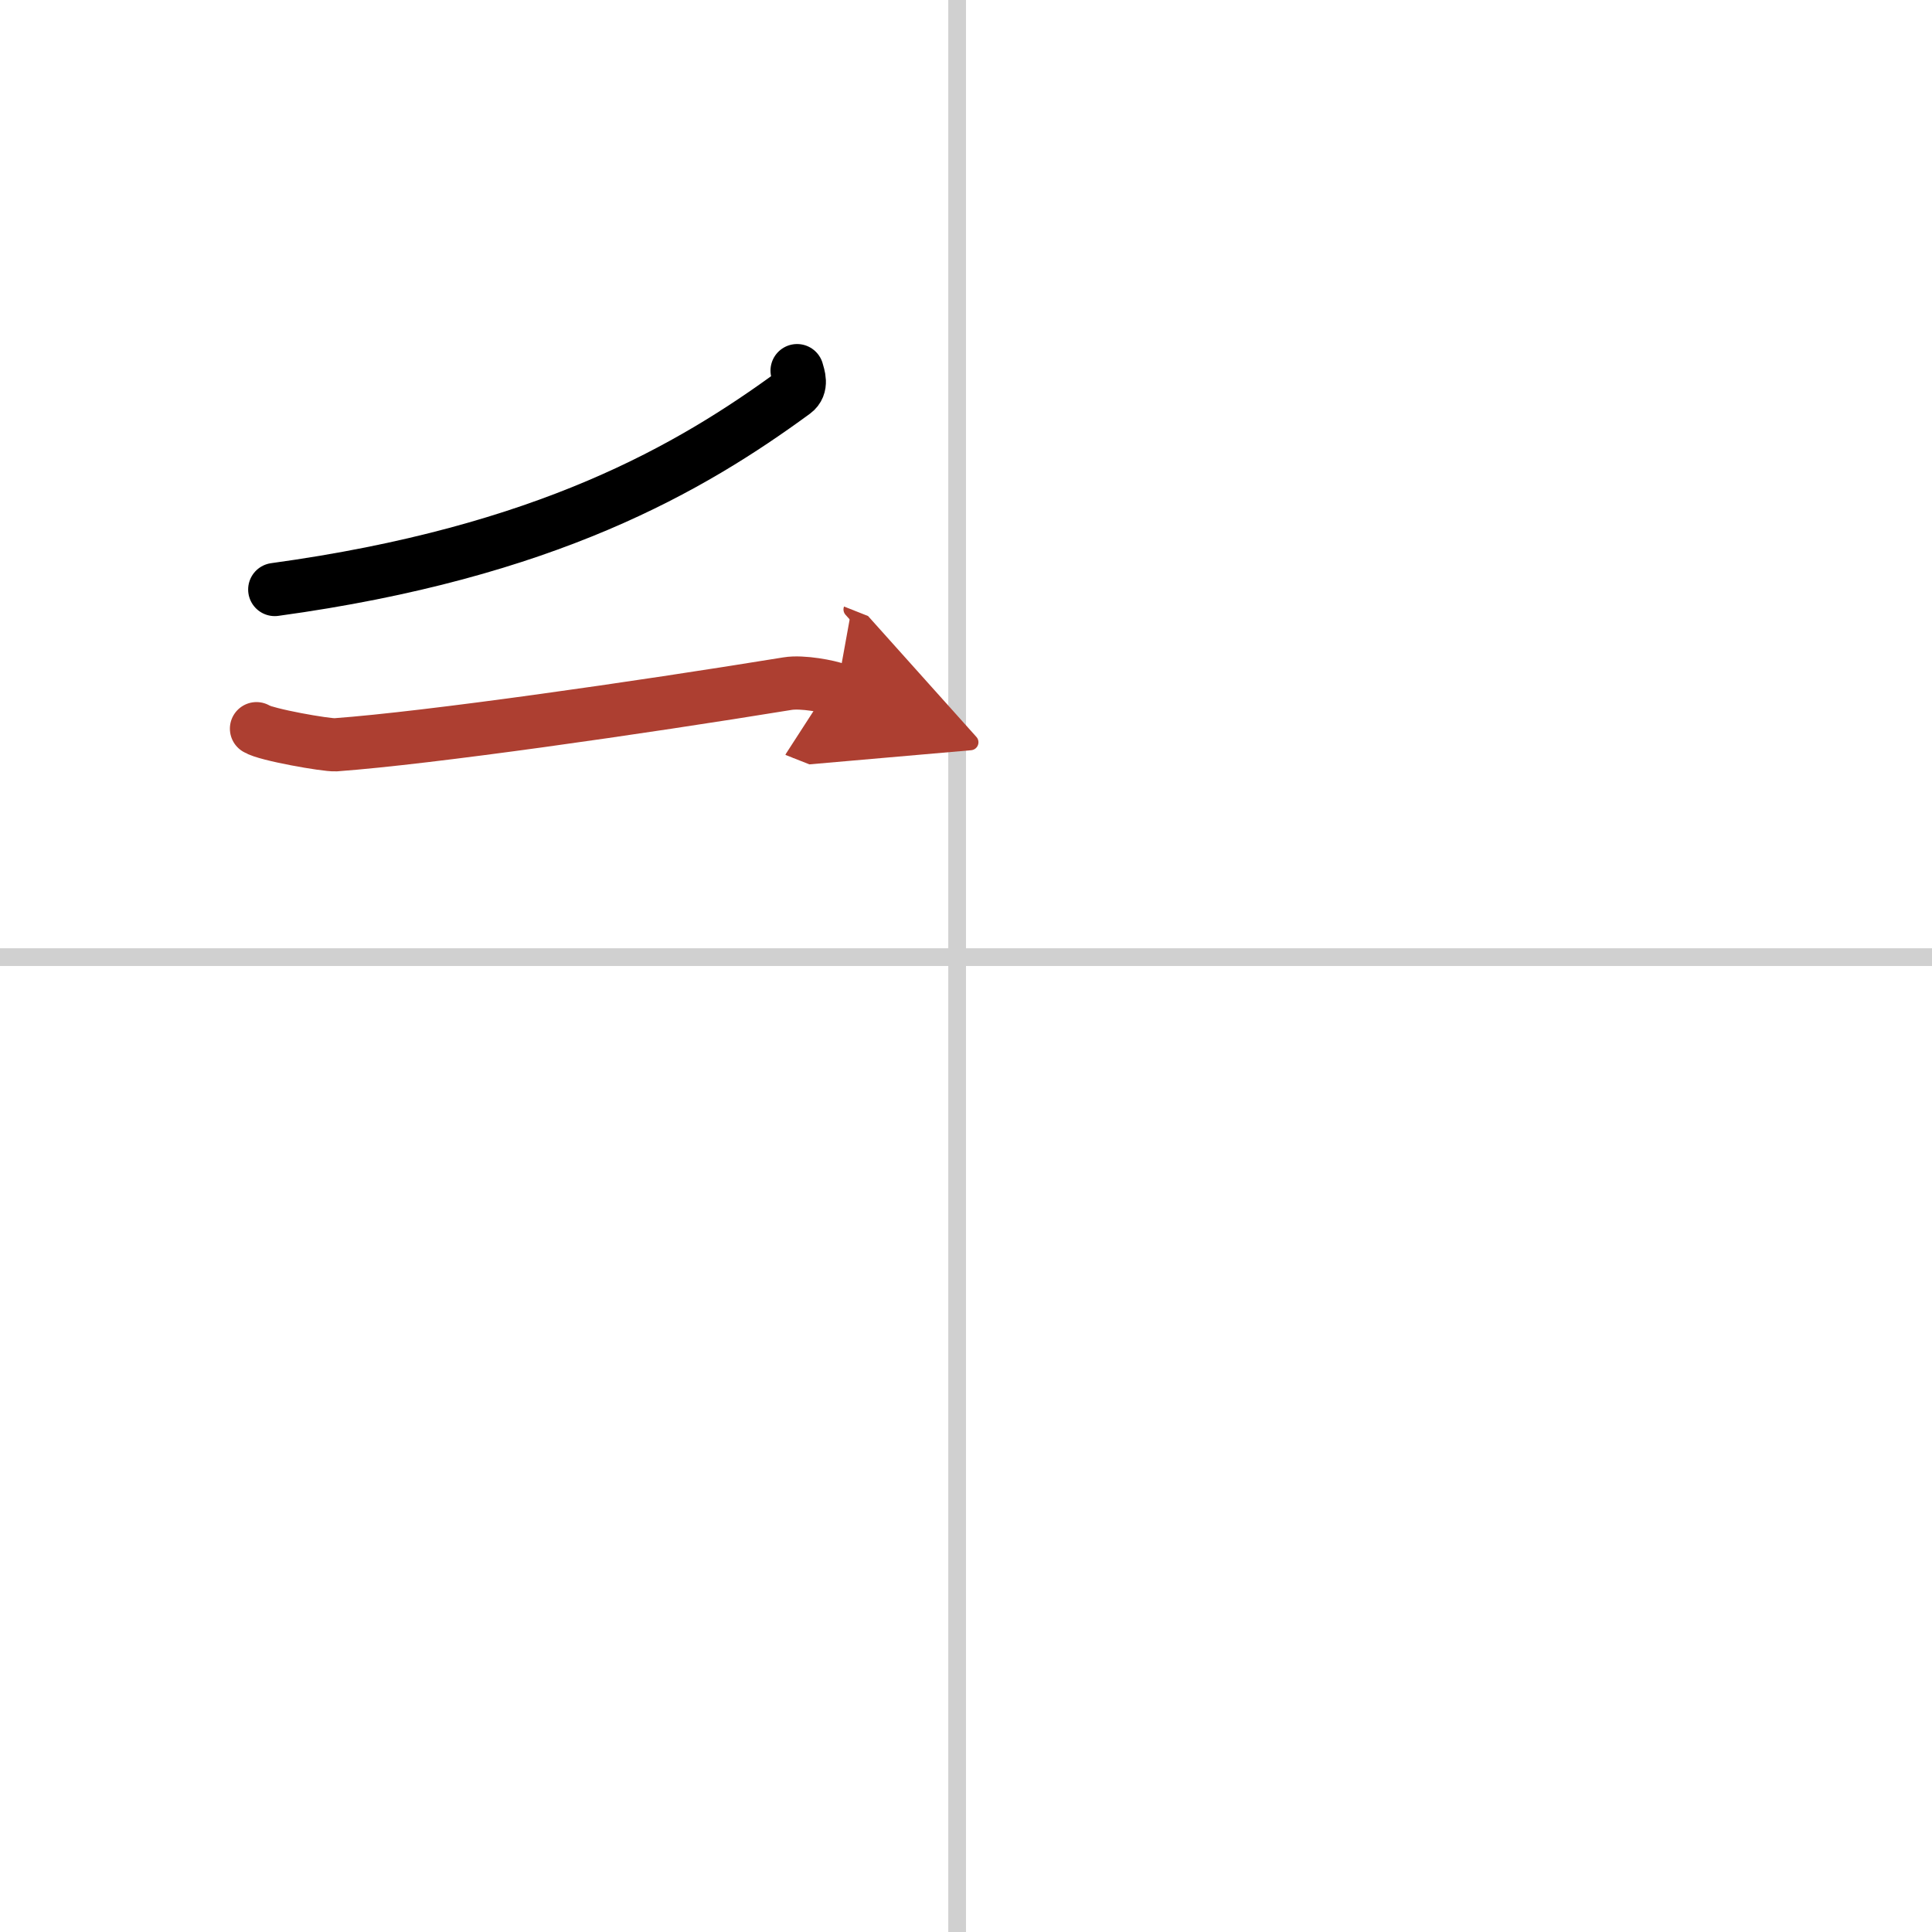 <svg width="400" height="400" viewBox="0 0 109 109" xmlns="http://www.w3.org/2000/svg"><defs><marker id="a" markerWidth="4" orient="auto" refX="1" refY="5" viewBox="0 0 10 10"><polyline points="0 0 10 5 0 10 1 5" fill="#ad3f31" stroke="#ad3f31"/></marker></defs><g fill="none" stroke="#000" stroke-linecap="round" stroke-linejoin="round" stroke-width="3"><rect width="100%" height="100%" fill="#fff" stroke="#fff"/><line x1="54" x2="54" y2="109" stroke="#d0d0d0" stroke-width="1"/><line x2="109" y1="54" y2="54" stroke="#d0d0d0" stroke-width="1"/><path d="m44.97 20.91c0.08 0.3 0.31 0.87-0.16 1.22-5.83 4.27-13.98 9.03-29.31 11.13"/><path d="m14.47 41.11c0.51 0.34 3.94 0.94 4.46 0.91 5.31-0.39 17.08-2.08 25.5-3.45 0.84-0.14 2.36 0.16 2.79 0.33" marker-end="url(#a)" stroke="#ad3f31"/></g></svg>
